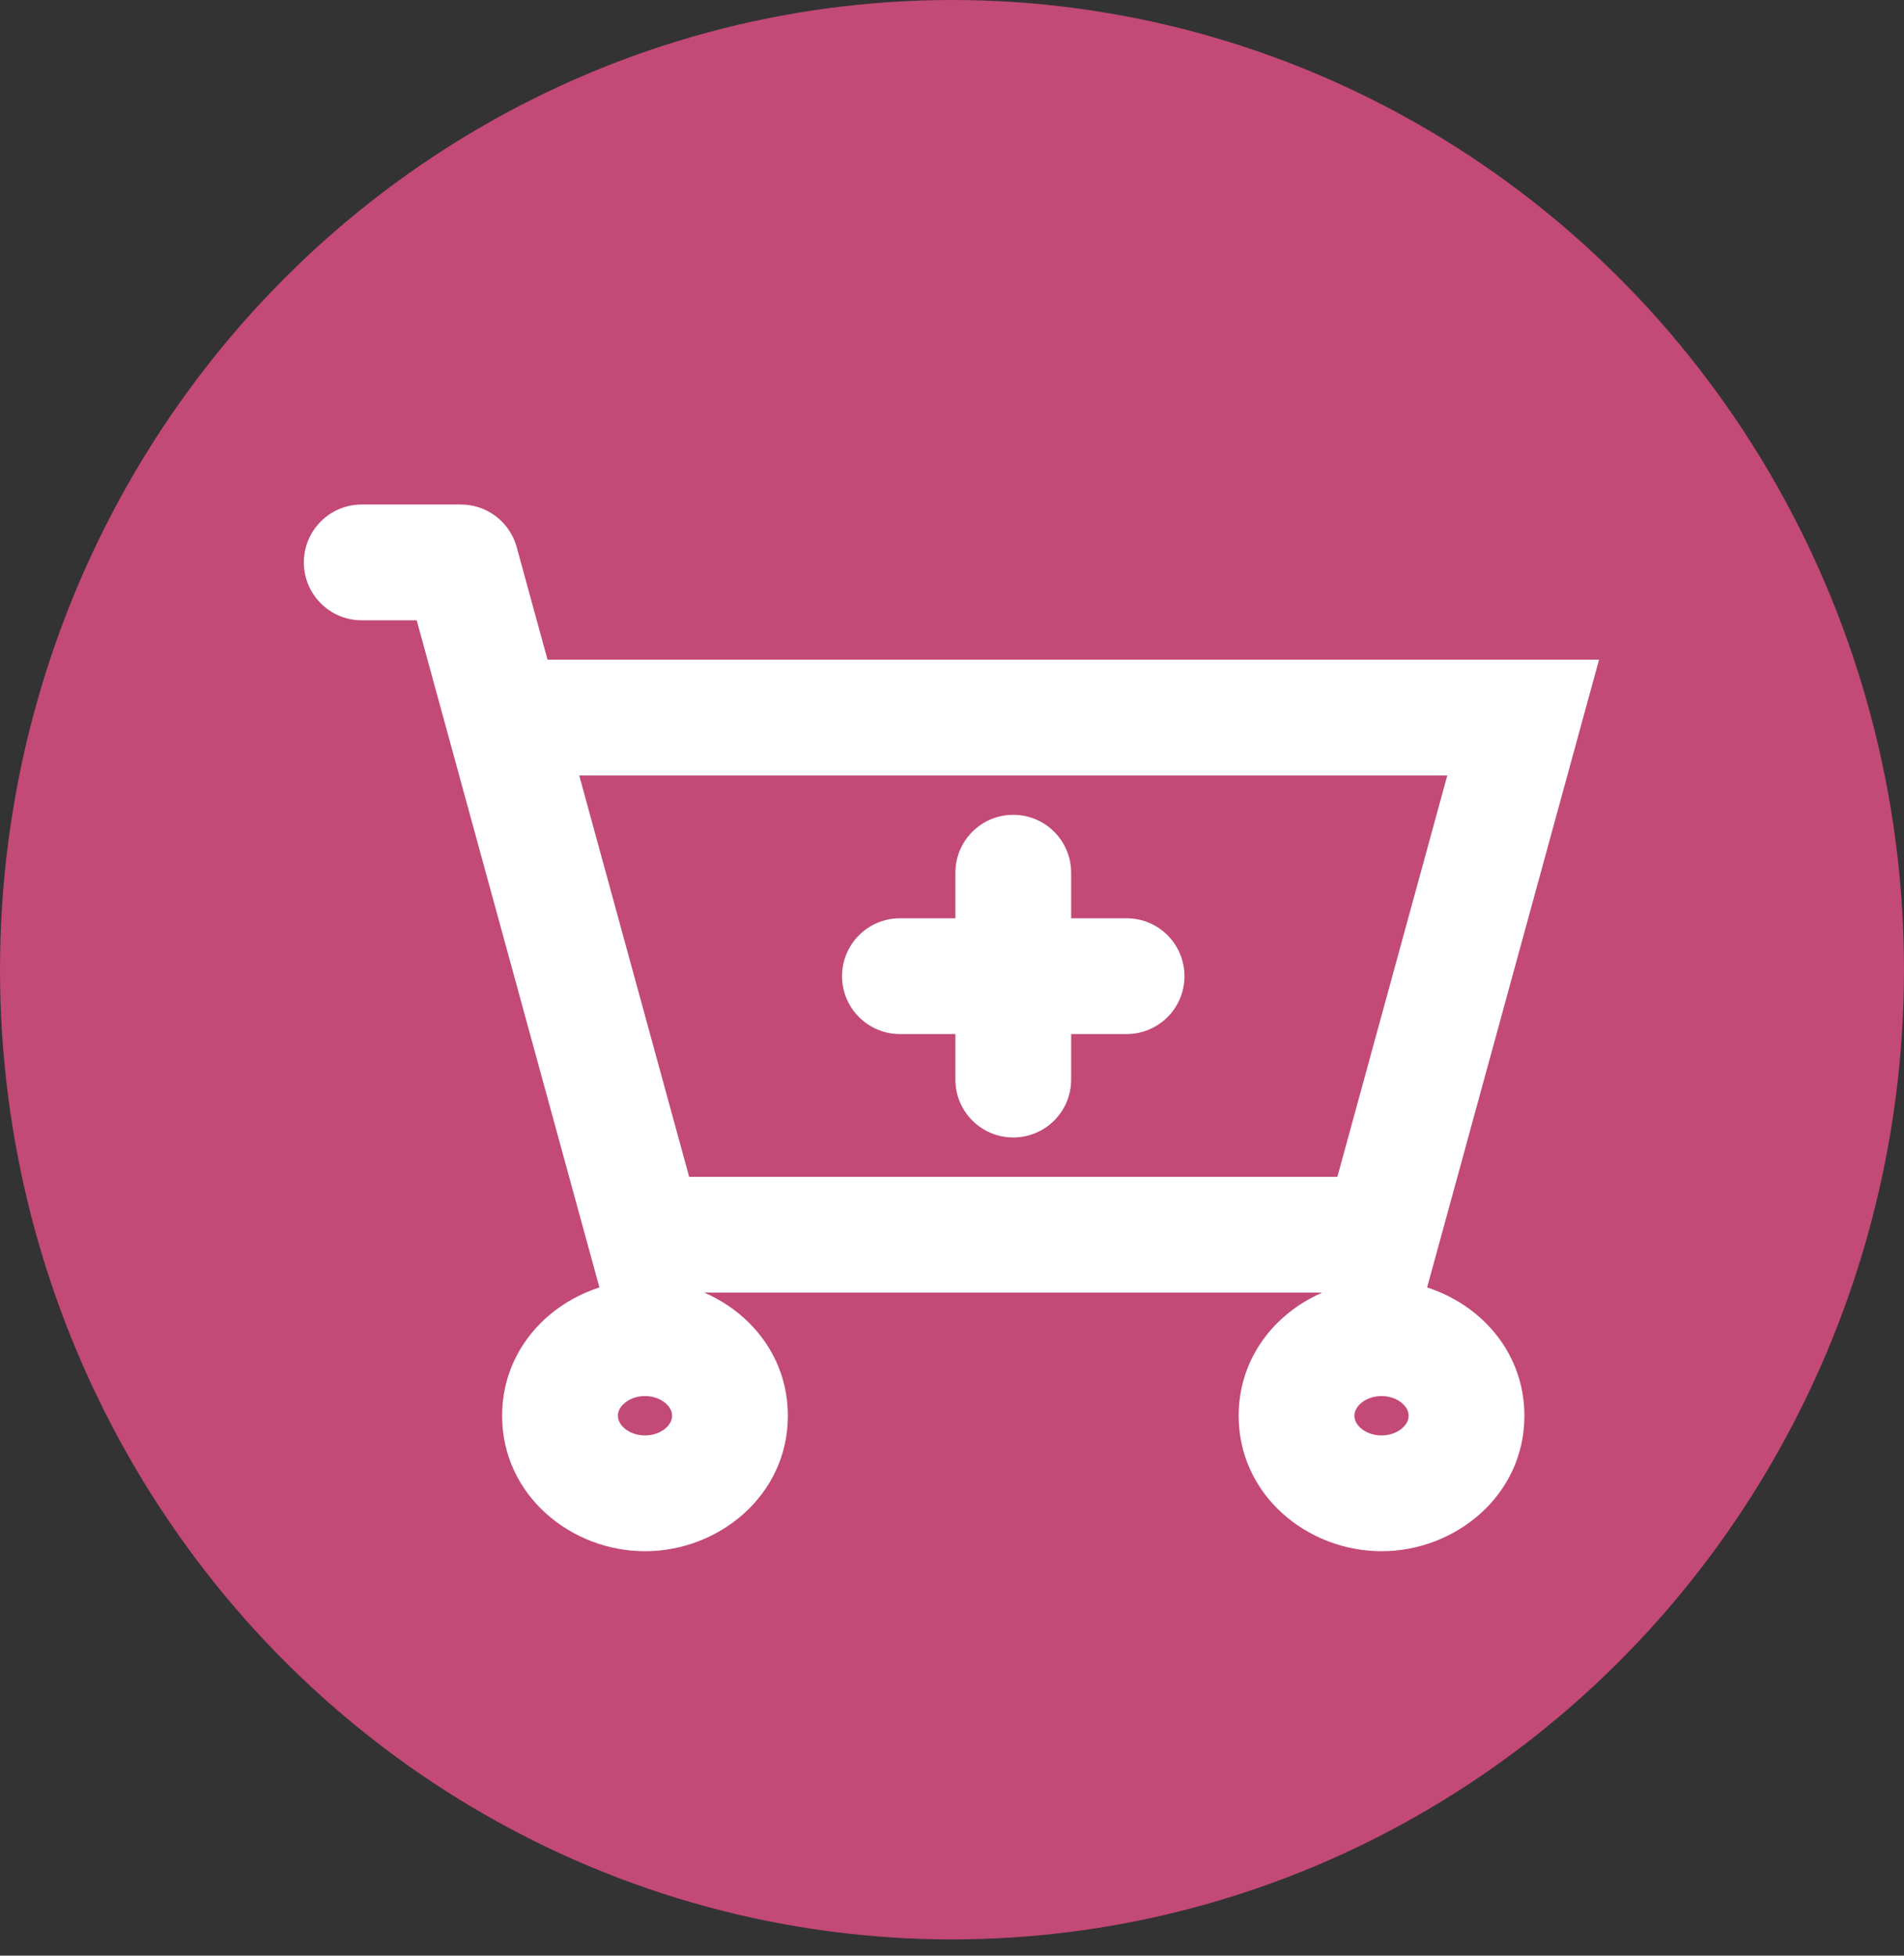 <svg width="74" height="76" viewBox="0 0 74 76" fill="none" xmlns="http://www.w3.org/2000/svg">
<rect x="0" y="0" width="74" height="76" fill="#333333" stroke="none"/>
<ellipse cx="37" cy="37.684" rx="37" ry="37.684" fill="#C34976"/>
<path d="M53.694 47.984H25.068L19.564 27.886H59.199L53.694 47.984Z" fill="#C34976"/>
<path d="M14.059 21.856H17.912L19.564 27.886M19.564 27.886L25.068 47.984H53.694L59.199 27.886H19.564Z" fill="#C34976"/>
<path d="M25.068 58.033C26.892 58.033 28.371 56.683 28.371 55.018C28.371 53.353 26.892 52.003 25.068 52.003C23.244 52.003 21.765 53.353 21.765 55.018C21.765 56.683 23.244 58.033 25.068 58.033Z" fill="#C34976"/>
<path d="M53.694 58.033C55.518 58.033 56.997 56.683 56.997 55.018C56.997 53.353 55.518 52.003 53.694 52.003C51.87 52.003 50.391 53.353 50.391 55.018C50.391 56.683 51.87 58.033 53.694 58.033Z" fill="#C34976"/>
<path d="M34.977 37.935H43.785H34.977Z" fill="#C34976"/>
<path d="M39.381 41.954V33.915V41.954Z" fill="#C34976"/>
<path d="M53.694 47.984V50.234H55.41L55.864 48.578L53.694 47.984ZM25.068 47.984L22.898 48.578L23.352 50.234H25.068V47.984ZM59.199 27.886L61.369 28.48L62.148 25.636H59.199V27.886ZM14.059 19.606C12.816 19.606 11.809 20.614 11.809 21.856C11.809 23.099 12.816 24.106 14.059 24.106V19.606ZM17.912 21.856L20.082 21.262C19.814 20.284 18.926 19.606 17.912 19.606V21.856ZM34.977 35.685C33.734 35.685 32.727 36.692 32.727 37.935C32.727 39.178 33.734 40.185 34.977 40.185V35.685ZM43.785 40.185C45.028 40.185 46.035 39.178 46.035 37.935C46.035 36.692 45.028 35.685 43.785 35.685V40.185ZM37.131 41.954C37.131 43.197 38.138 44.204 39.381 44.204C40.624 44.204 41.631 43.197 41.631 41.954H37.131ZM41.631 33.915C41.631 32.673 40.624 31.665 39.381 31.665C38.138 31.665 37.131 32.673 37.131 33.915H41.631ZM53.694 47.984V45.734H25.068V47.984V50.234H53.694V47.984ZM25.068 47.984L27.238 47.389L21.733 27.291L19.564 27.886L17.393 28.48L22.898 48.578L25.068 47.984ZM19.564 27.886V30.136H59.199V27.886V25.636H19.564V27.886ZM59.199 27.886L57.029 27.291L51.524 47.389L53.694 47.984L55.864 48.578L61.369 28.48L59.199 27.886ZM14.059 21.856V24.106H17.912V21.856V19.606H14.059V21.856ZM17.912 21.856L15.742 22.451L17.393 28.48L19.564 27.886L21.733 27.291L20.082 21.262L17.912 21.856ZM28.371 55.018H26.121C26.121 55.159 26.063 55.327 25.887 55.488C25.707 55.652 25.424 55.783 25.068 55.783V58.033V60.283C27.937 60.283 30.621 58.115 30.621 55.018H28.371ZM25.068 58.033V55.783C24.713 55.783 24.429 55.652 24.25 55.488C24.073 55.327 24.015 55.159 24.015 55.018H21.765H19.515C19.515 58.115 22.199 60.283 25.068 60.283V58.033ZM21.765 55.018H24.015C24.015 54.877 24.073 54.709 24.25 54.548C24.429 54.384 24.713 54.253 25.068 54.253V52.003V49.753C22.199 49.753 19.515 51.922 19.515 55.018H21.765ZM25.068 52.003V54.253C25.424 54.253 25.707 54.384 25.887 54.548C26.063 54.709 26.121 54.877 26.121 55.018H28.371H30.621C30.621 51.922 27.937 49.753 25.068 49.753V52.003ZM56.997 55.018H54.747C54.747 55.159 54.689 55.327 54.512 55.488C54.333 55.652 54.049 55.783 53.694 55.783V58.033V60.283C56.563 60.283 59.247 58.115 59.247 55.018H56.997ZM53.694 58.033V55.783C53.338 55.783 53.055 55.652 52.875 55.488C52.699 55.327 52.641 55.159 52.641 55.018H50.391H48.141C48.141 58.115 50.825 60.283 53.694 60.283V58.033ZM50.391 55.018H52.641C52.641 54.877 52.699 54.709 52.875 54.548C53.055 54.384 53.338 54.253 53.694 54.253V52.003V49.753C50.825 49.753 48.141 51.922 48.141 55.018H50.391ZM53.694 52.003V54.253C54.049 54.253 54.333 54.384 54.512 54.548C54.689 54.709 54.747 54.877 54.747 55.018H56.997H59.247C59.247 51.922 56.563 49.753 53.694 49.753V52.003ZM34.977 37.935V40.185H43.785V37.935V35.685H34.977V37.935ZM39.381 41.954H41.631V33.915H39.381H37.131V41.954H39.381Z" fill="white"/>
</svg>
